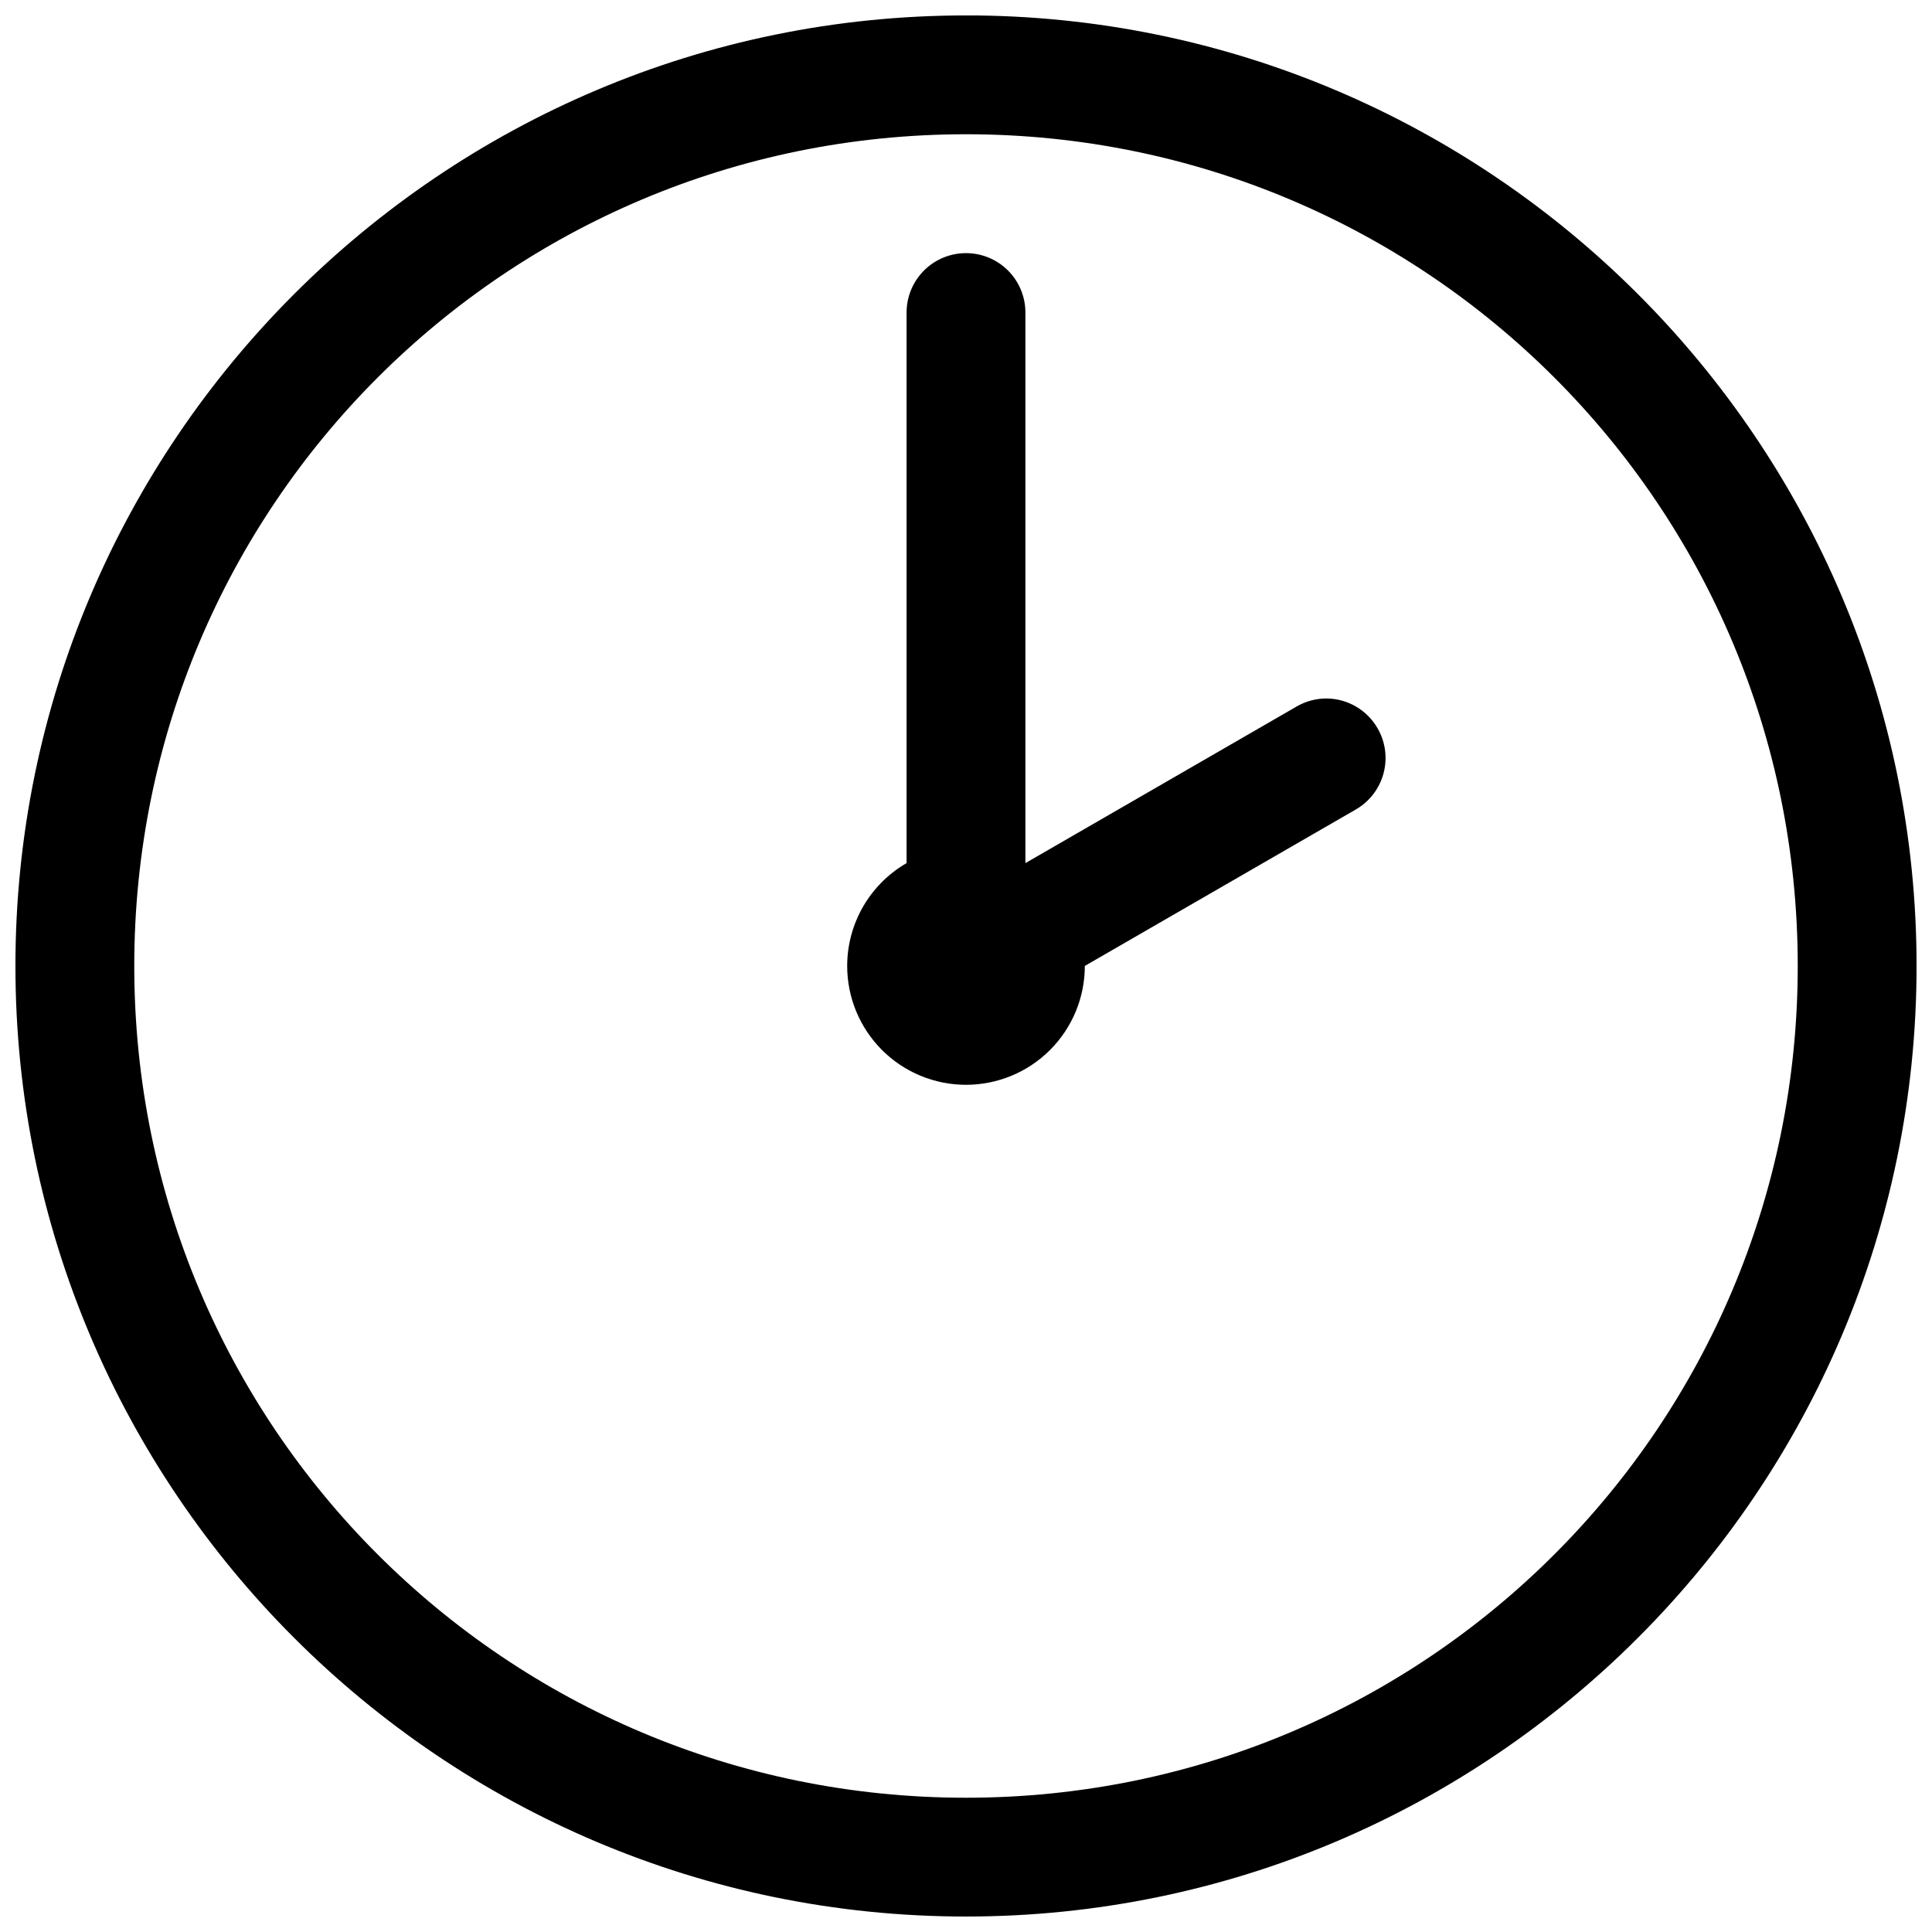 <?xml version="1.0" encoding="UTF-8"?>
<!-- Uploaded to: ICON Repo, www.iconrepo.com, Generator: ICON Repo Mixer Tools -->
<svg width="800px" height="800px" version="1.1" viewBox="144 144 512 512" xmlns="http://www.w3.org/2000/svg">
 <defs>
  <clipPath id="a">
   <path d="m148.09 148.09h503.81v503.81h-503.81z"/>
  </clipPath>
 </defs>
 <g clip-path="url(#a)">
  <path d="m400 148.09c-138.94 0-251.91 112.97-251.91 251.91 0 138.93 112.97 251.9 251.91 251.9 138.93 0 251.91-112.97 251.91-251.91 0-138.93-112.97-251.91-251.91-251.91zm0 31.488c121.92 0 220.42 98.5 220.42 220.42s-98.5 220.42-220.42 220.42-220.42-98.5-220.42-220.42 98.5-220.42 220.42-220.42zm0 31.504c-4.176 0-8.184 1.656-11.133 4.609-2.953 2.953-4.613 6.957-4.613 11.133v145.91c-9.738 5.625-15.738 16.016-15.742 27.262 0 8.352 3.316 16.359 9.223 22.266 5.902 5.902 13.914 9.223 22.266 9.223s16.359-3.32 22.266-9.223c5.902-5.906 9.223-13.914 9.223-22.266v-0.016l71.832-41.469c3.613-2.09 6.25-5.527 7.328-9.562 1.078-4.035 0.512-8.332-1.578-11.945-2.777-4.836-7.906-7.844-13.484-7.902-2.816-0.012-5.582 0.73-8.012 2.152l-71.832 41.48v-145.91c0-4.176-1.66-8.18-4.609-11.133-2.953-2.953-6.957-4.609-11.133-4.609z" fill-rule="evenodd"/>
 </g>
</svg>